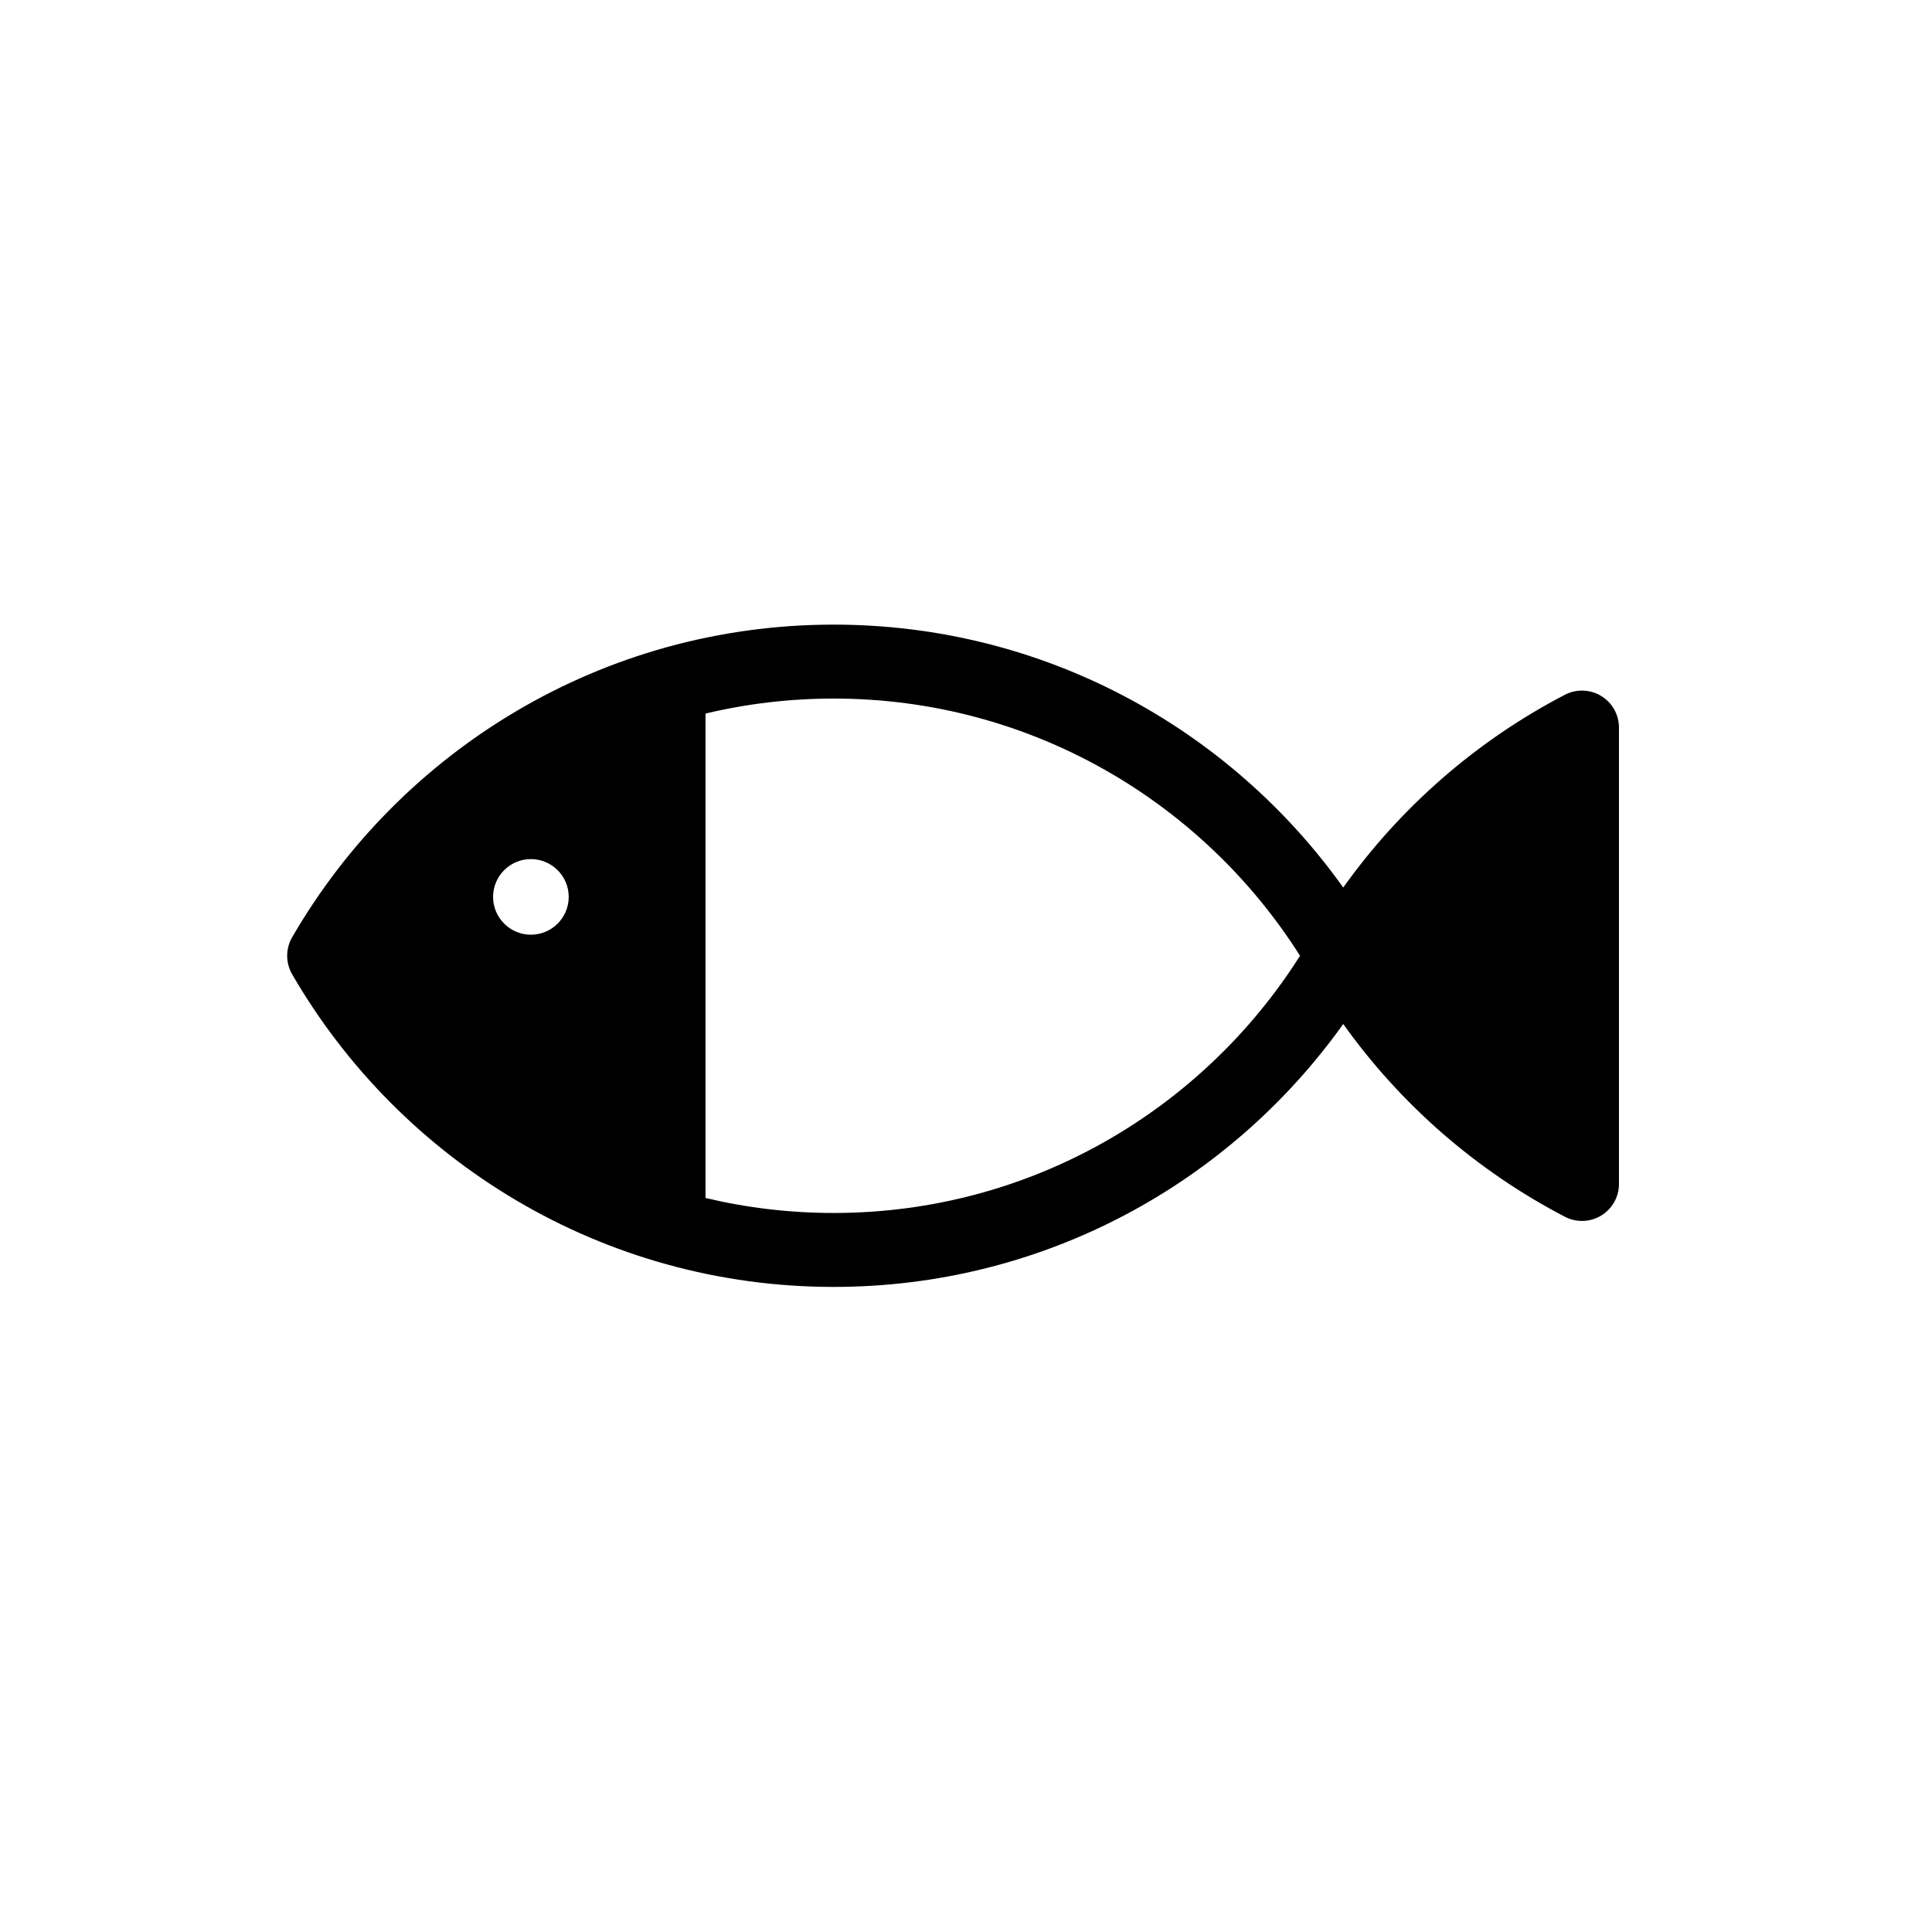 <?xml version="1.0" encoding="UTF-8"?>
<!DOCTYPE svg PUBLIC "-//W3C//DTD SVG 1.1//EN" "http://www.w3.org/Graphics/SVG/1.1/DTD/svg11.dtd">
<!-- Creator: CorelDRAW 2018 (64-Bit) -->
<svg xmlns="http://www.w3.org/2000/svg" xml:space="preserve" width="210mm" height="210mm" version="1.1" style="shape-rendering:geometricPrecision; text-rendering:geometricPrecision; image-rendering:optimizeQuality; fill-rule:evenodd; clip-rule:evenodd"
viewBox="0 0 21000 21000"
 xmlns:xlink="http://www.w3.org/1999/xlink">
 <defs>
  <style type="text/css">
   <![CDATA[
    .fil1 {fill:none}
    .fil0 {fill:black}
   ]]>
  </style>
 </defs>
<symbol id="u" viewBox="-1784.38 -2347.18 128.98 499.96">
 <polygon class="fil0" points="-1784.38,-2347.18 -1655.4,-2347.18 -1655.4,-1847.22 -1784.38,-1847.22 "/>
</symbol>
<symbol id="k" viewBox="-1789.89 -2368.12 120.16 520.9">
 <path class="fil0" d="M-1789.89 -2222.05l120.16 0 0 374.83 -120.16 0 0 -374.83zm0 -146.07l120.16 0 0 97.56 -120.16 0.01 0 -97.57z"/>
</symbol>
<symbol id="e" viewBox="-1811.95 -2231.38 340.66 394.1">
 <path class="fil0" d="M-1496.65 -2210.48l0 90.95c-25.77,-10.61 -50.57,-18.47 -74.41,-23.7 -23.98,-5.51 -46.58,-8.27 -67.8,-8.27 -22.88,0 -39.69,3.03 -50.71,8.82 -11.02,5.51 -16.54,14.19 -16.54,25.91 0,9.65 4.13,16.95 12.68,22.05 8.41,5.24 23.43,9.09 45.2,11.58l20.95 2.76c61.32,7.72 102.67,20.67 124.02,38.59 21.22,18.05 31.97,46.16 31.97,84.34 0,39.69 -14.88,69.73 -44.65,89.85 -29.49,20.26 -73.31,30.32 -131.74,30.32 -24.67,0 -50.16,-2.07 -76.62,-6.06 -26.46,-4 -53.74,-9.92 -81.58,-17.64l0 -90.95c23.84,11.44 48.23,20.12 73.31,25.91 24.94,5.93 50.44,8.82 76.62,8.82 23.43,0 41.07,-3.03 52.92,-9.37 11.71,-6.61 17.64,-16.26 17.64,-29.21 0,-10.61 -4.13,-18.47 -12.13,-23.7 -8.13,-5.51 -24.53,-9.51 -49.06,-12.13l-20.95 -2.76c-53.33,-6.61 -90.81,-18.88 -112.45,-36.93 -21.36,-18.33 -31.97,-45.89 -31.97,-82.68 0,-39.69 13.5,-69.04 40.79,-88.19 27.56,-19.43 69.45,-29.21 125.68,-29.21 22.05,0 45.2,1.93 69.45,5.51 24.25,3.31 50.71,8.54 79.37,15.43l0.01 -0.04z"/>
</symbol>
<symbol id="f" viewBox="-1793.75 -2222.05 377.03 384.75">
 <path class="fil0" d="M-1793.75 -1993.29l0 -228.76 120.71 0 0 37.48c0,20.26 -0.28,45.75 -0.55,76.62l0 61.19c0,30.18 0.69,51.82 2.2,65.05 1.38,13.23 4,23.01 7.72,29.21 5.1,7.72 11.58,13.78 19.29,18.19 7.99,4.13 17.23,6.06 27.56,6.06 24.94,0 44.65,-9.51 58.98,-28.66 14.33,-19.02 21.5,-45.75 21.5,-79.93l0 -185.21 119.62 0.01 0 374.83 -119.61 -0.01 0 -54.02c-18.47,21.77 -37.76,37.9 -57.88,48.51 -19.84,10.2 -42.17,15.43 -66.7,15.43 -43.41,0 -76.48,-13.23 -99.22,-39.69 -22.46,-26.73 -33.62,-65.6 -33.62,-116.31l0 0.01z"/>
</symbol>
<symbol id="h" viewBox="-1789.91 -2368.13 377.03 520.92">
 <path class="fil0" d="M-1412.88 -2075.42l0 228.2 -120.16 0 0 -174.18c0,-32.66 -0.83,-55.12 -2.2,-67.25 -1.52,-12.4 -4.13,-21.64 -7.72,-27.56 -4.82,-7.72 -11.3,-13.78 -19.29,-18.19 -7.72,-4.41 -16.81,-6.61 -27.01,-6.61 -25.08,0 -44.65,9.78 -58.98,29.21 -14.33,19.15 -21.5,45.75 -21.5,79.93l0 184.66 -120.17 -0.01 0 -520.91 120.16 0 0 200.64c17.91,-21.64 37.07,-37.62 57.33,-47.96 20.53,-10.61 43.13,-15.99 67.8,-15.99 43,0 75.65,13.5 98.11,40.24 22.32,26.46 33.62,65.05 33.62,115.75l0.01 0.03z"/>
</symbol>
<symbol id="g" viewBox="-1789.91 -2231.42 377.03 384.21">
 <path class="fil0" d="M-1412.88 -2075.42l0 228.2 -120.16 0 0 -174.73c0,-32.25 -0.83,-54.57 -2.2,-66.7 -1.52,-12.4 -4.13,-21.64 -7.72,-27.56 -4.82,-7.72 -11.3,-13.78 -19.29,-18.19 -7.72,-4.41 -16.81,-6.61 -27.01,-6.61 -25.08,0 -44.65,9.78 -58.98,29.21 -14.33,19.15 -21.5,45.75 -21.5,79.93l0 184.66 -120.17 -0.01 0 -374.83 120.16 0.01 0 54.57c17.91,-21.64 37.07,-37.62 57.33,-47.96 20.53,-10.61 43.13,-15.99 67.8,-15.99 43,0 75.65,13.5 98.11,40.24 22.32,26.46 33.62,65.05 33.62,115.75l0.01 0.01z"/>
</symbol>
<symbol id="m" viewBox="-1838.95 -2222.05 426.09 522.56">
 <path class="fil0" d="M-1838.95 -2222.05l120.16 0 100.32 254.11 85.99 -254.11 119.62 0 -157.65 410.1c-15.85,41.89 -34.45,71.11 -55.67,87.64 -20.95,16.54 -48.78,24.8 -83.23,24.8l-68.91 0.02 0 -78.27 37.48 -0.01c20.12,0 34.86,-3.31 44.1,-9.92 9.09,-6.34 16.26,-17.91 21.5,-34.73l3.31 -10.47 -167.02 -389.16z"/>
</symbol>
<symbol id="n" viewBox="-1789.89 -2368.14 402.93 530.82">
 <path class="fil0" d="M-1589.8 -1924.39c25.36,0 44.79,-9.37 58.43,-28.11 13.5,-18.74 20.39,-46.03 20.39,-82.13 0,-35.55 -6.89,-62.84 -20.39,-81.58 -13.64,-18.74 -33.07,-28.11 -58.43,-28.11 -25.77,0 -45.61,9.65 -59.53,28.66 -13.64,18.74 -20.39,45.75 -20.39,81.03 0,35.69 6.75,63.12 20.39,82.13 13.92,18.74 33.76,28.11 59.53,28.11zm-79.93 -243.09c16.54,-21.64 34.73,-37.62 54.57,-47.96 20.12,-10.61 43.27,-15.99 69.45,-15.99 46.3,0 84.34,18.47 114.1,55.12 29.77,36.79 44.65,84.06 44.65,141.66 0,58.15 -14.88,105.56 -44.65,142.21 -29.77,36.79 -67.8,55.12 -114.1,55.12 -26.18,0 -49.33,-5.24 -69.45,-15.43 -19.84,-10.61 -38.03,-26.73 -54.57,-48.51l0 54.02 -120.16 0.02 0 -520.91 120.16 -0.01 0 200.66z"/>
</symbol>
<symbol id="i" viewBox="-1816.35 -2368.12 402.39 530.83">
 <path class="fil0" d="M-1534.68 -2167.48l0 -200.64 120.72 0 0 520.91 -120.72 0 0 -54.02c-16.54,22.05 -34.73,38.31 -54.57,48.51 -19.84,10.2 -42.86,15.43 -68.9,15.43 -46.3,0 -84.34,-18.33 -114.1,-55.12 -29.49,-36.66 -44.1,-84.06 -44.1,-142.21 0,-57.6 14.61,-104.87 44.1,-141.66 29.77,-36.66 67.8,-55.12 114.1,-55.12 26.04,0 49.06,5.37 68.9,15.99 19.84,10.34 38.03,26.32 54.57,47.96l0 -0.03zm-78.82 243.09c25.63,0 45.2,-9.37 58.43,-28.11 13.5,-18.74 20.39,-46.03 20.39,-82.13 0,-35.55 -6.89,-62.84 -20.39,-81.58 -13.23,-18.74 -32.8,-28.11 -58.43,-28.11 -25.36,0 -44.92,9.37 -58.43,28.11 -13.64,18.74 -20.39,46.03 -20.39,81.58 0,36.1 6.75,63.39 20.39,82.13 13.5,18.74 33.07,28.11 58.43,28.11z"/>
</symbol>
<symbol id="a" viewBox="-1838.39 -2328.44 303.16 481.21">
 <path class="fil0" d="M-1658.7 -2328.44l0 106.38 123.47 0 0 85.44 -123.47 0 0 159.3c0,17.36 3.45,29.08 10.47,35.28 6.89,5.93 20.67,8.82 41.34,8.82l61.19 0 0 85.99 -102.53 0c-47.41,0 -81.03,-9.92 -100.87,-29.77 -19.57,-19.84 -29.21,-53.19 -29.21,-100.32l0 -159.3 -60.08 0 0 -85.44 60.08 0 0 -106.38 119.61 0z"/>
</symbol>
<symbol id="j" viewBox="-1818.01 -2231.4 379.79 394.1">
 <path class="fil0" d="M-1621.77 -2015.89c-25.08,0 -43.82,4.27 -56.23,12.68 -12.54,8.54 -18.74,20.95 -18.74,37.48 0,15.16 4.96,27.01 14.88,35.83 10.2,8.54 24.39,12.68 42.44,12.68 22.74,0 41.62,-7.99 56.78,-24.25 15.43,-16.12 23.15,-36.38 23.15,-60.64l0 -13.78 -62.28 0zm183.55 -45.2l0 213.87 -121.27 0 0 -55.67c-15.85,22.88 -33.9,39.55 -54.02,50.16 -20.26,10.2 -44.65,15.43 -73.31,15.43 -39,0 -70.56,-11.3 -94.81,-34.18 -24.25,-22.74 -36.38,-52.09 -36.38,-88.19 0,-44.1 15.02,-76.34 45.2,-97.01 30.45,-20.53 78,-30.87 142.77,-30.87l70.56 0.01 0 -9.37c0,-18.74 -7.58,-32.52 -22.6,-41.34 -14.75,-8.82 -37.9,-13.23 -69.45,-13.23 -25.77,0 -49.61,2.62 -71.66,7.72 -22.05,5.24 -42.72,12.95 -61.74,23.15l0 -91.5c25.63,-6.2 51.4,-11.02 77.17,-14.33 26.04,-3.31 51.95,-4.96 77.72,-4.96 67.53,0 116.44,13.5 146.62,40.24 30.04,26.46 45.2,69.87 45.2,130.09l0 -0.02z"/>
</symbol>
<symbol id="o" viewBox="-1818.01 -2231.46 331.29 394.13">
 <path class="fil0" d="M-1486.72 -2210.48l0 97.56c-16.26,-11.02 -32.52,-19.02 -49.06,-24.25 -16.26,-5.51 -33.07,-8.27 -50.71,-8.27 -33.9,0 -60.08,9.78 -78.82,29.21 -18.47,19.57 -27.56,46.71 -27.56,81.58 0,35.28 9.09,62.7 27.56,82.13 18.74,19.57 44.92,29.21 78.82,29.21 18.74,0 36.38,-2.76 52.92,-8.27 16.81,-5.51 32.52,-13.78 46.85,-24.8l0 98.11c-18.74,7.03 -37.9,12.13 -57.33,15.43 -19.15,3.58 -38.45,5.51 -57.88,5.51 -67.66,0 -120.58,-17.23 -158.75,-51.82 -38.31,-34.86 -57.33,-83.37 -57.33,-145.52 0,-61.74 19.02,-109.83 57.33,-144.42 38.17,-34.86 91.09,-52.37 158.75,-52.37 19.84,0 39.27,1.93 58.43,5.51 19.02,3.31 38.03,8.54 56.78,15.43l0 0.04z"/>
</symbol>
<symbol id="p" viewBox="-1869.82 -2368.12 200.09 668.64">
 <path class="fil0" d="M-1789.89 -2222.05l120.16 0 0 368.23c0,50.3 -12.13,88.47 -36.38,114.65 -23.98,26.46 -58.84,39.69 -104.73,39.69l-58.98 0 0 -78.27 20.39 0c22.74,0 38.31,-5.24 46.85,-15.43 8.41,-10.34 12.68,-30.59 12.68,-60.64l0.01 -368.23zm0 -146.07l120.16 0 0 97.56 -120.16 0.01 0 -97.57z"/>
</symbol>
<symbol id="r" viewBox="-1784.38 -2347.18 448.13 499.96">
 <polygon class="fil0" points="-1784.38,-2347.18 -1640.52,-2347.18 -1458.62,-2004.32 -1458.62,-2347.18 -1336.25,-2347.18 -1336.25,-1847.22 -1480.11,-1847.22 -1662.01,-2190.08 -1662.01,-1847.22 -1784.38,-1847.22 "/>
</symbol>
<symbol id="q" viewBox="-1784.38 -2347.18 411.75 499.96">
 <path class="fil0" d="M-1784.38 -2347.18l213.87 0c63.53,0 112.45,14.19 146.62,42.44 34.18,28.39 51.26,68.63 51.26,120.72 0,52.64 -17.09,93.02 -51.26,121.27 -34.18,27.97 -83.1,41.89 -146.62,41.89l-84.89 0 0 173.63 -128.98 0.01 0 -499.96zm128.98 93.71l0 139.46 71.11 -0.01c24.94,0 44.23,-6.06 57.88,-18.19 13.92,-12.13 20.95,-29.35 20.95,-51.82 0,-22.32 -7.03,-39.41 -20.95,-51.26 -13.64,-12.13 -32.93,-18.19 -57.88,-18.19l-71.11 0.01z"/>
</symbol>
<symbol id="s" viewBox="-1790.46 -2231.43 603.58 384.21">
 <path class="fil0" d="M-1442.09 -2159.76c15.02,-23.43 33.07,-41.34 54.02,-53.47 20.95,-12.13 43.82,-18.19 68.9,-18.19 43,0 75.65,13.5 98.11,40.24 22.74,26.46 34.18,65.05 34.18,115.75l0 228.2 -120.72 0.01 0 -195.68c0.28,-2.89 0.55,-5.79 0.55,-8.82l0 -13.23c0,-26.73 -3.86,-46.03 -11.58,-57.88 -7.72,-12.13 -20.39,-18.19 -38.03,-18.19 -22.46,0 -39.96,9.37 -52.37,28.11 -12.54,18.74 -19.02,46.03 -19.29,81.58l0 184.11 -120.71 0 0 -195.68c0,-41.48 -3.72,-68.08 -11.02,-79.93 -7.03,-12.13 -19.57,-18.19 -37.48,-18.19 -23.15,0 -41.07,9.65 -53.47,28.66 -12.54,18.74 -18.74,45.61 -18.74,80.48l0 184.66 -120.72 0 0 -374.83 120.71 0 0 54.57c14.61,-20.95 31.56,-36.66 50.71,-47.41 19.02,-11.02 39.96,-16.54 62.84,-16.54 26.04,0 49.06,6.34 68.9,18.74 19.84,12.54 34.86,30.18 45.2,52.92l0.01 0.01z"/>
</symbol>
<symbol id="d" viewBox="-1818.01 -2231.42 412.31 394.13">
 <path class="fil0" d="M-1611.3 -2145.43c-26.46,0 -46.71,9.65 -60.64,28.66 -14.06,19.15 -20.95,46.58 -20.95,82.13 0,36.1 6.89,63.67 20.95,82.68 13.92,19.15 34.18,28.66 60.64,28.66 26.04,0 46.03,-9.51 60.08,-28.66 13.92,-19.02 20.95,-46.58 20.95,-82.68 0,-35.55 -7.03,-62.98 -20.95,-82.13 -14.06,-19.02 -34.04,-28.66 -60.08,-28.66zm0 -85.99c64.63,0 114.93,17.5 151.03,52.37 36.38,35 54.57,83.1 54.57,144.42 0,61.74 -18.19,110.11 -54.57,144.97 -36.1,35 -86.4,52.37 -151.03,52.37 -64.77,0 -115.48,-17.36 -152.14,-52.37 -36.38,-34.86 -54.57,-83.23 -54.57,-144.97 0,-61.32 18.19,-109.42 54.57,-144.42 36.66,-34.86 87.37,-52.37 152.14,-52.37z"/>
</symbol>
<symbol id="t" viewBox="-1833.99 -2368.13 291.04 520.9">
 <path class="fil0" d="M-1542.95 -2368.13l0 78.82 -66.15 0c-16.95,0 -28.94,3.17 -35.83,9.37 -6.61,5.93 -9.92,16.4 -9.92,31.42l0 26.46 102.53 0 0 85.44 -102.53 0 0 289.39 -119.61 0 0 -289.39 -59.53 0 0 -85.44 59.53 0 0 -26.46c0,-40.79 11.3,-70.83 34.18,-90.4 22.74,-19.43 58.01,-29.21 105.83,-29.21l91.5 0z"/>
</symbol>
<symbol id="b" viewBox="-1818.01 -2231.43 402.94 394.13">
 <path class="fil0" d="M-1415.07 -2035.74l0 34.18 -280.56 0c2.89,28.39 12.95,49.47 30.32,63.39 17.64,14.06 42.03,20.95 73.31,20.95 24.94,0 50.71,-3.58 77.17,-11.02 26.46,-7.72 53.6,-19.02 81.58,-34.18l0 92.6c-28.39,10.75 -56.64,18.74 -84.89,24.25 -28.39,5.51 -56.64,8.27 -84.89,8.27 -68.08,0 -120.99,-17.23 -158.75,-51.82 -37.48,-34.45 -56.23,-82.96 -56.23,-145.52 0,-60.91 18.47,-108.86 55.67,-143.87 37.07,-35.28 87.92,-52.92 152.69,-52.92 58.71,0 105.83,17.91 141.11,53.47 35.55,35.28 53.47,82.68 53.47,142.21l0 0.01zm-123.47 -39.68c0,-22.74 -6.61,-41.07 -19.84,-55.12 -13.23,-13.92 -30.73,-20.95 -52.37,-20.95 -23.15,0 -42.17,6.61 -56.78,19.84 -14.33,12.95 -23.15,31.69 -26.46,56.23l155.45 0z"/>
</symbol>
<symbol id="c" viewBox="-1789.89 -2231.42 278.91 384.21">
 <path class="fil0" d="M-1510.98 -2120.07c-10.75,-4.69 -21.22,-8.27 -31.42,-10.47 -10.34,-2.48 -20.81,-3.86 -31.42,-3.86 -30.87,0 -54.57,9.92 -71.11,29.77 -16.54,19.57 -24.8,47.82 -24.8,84.89l0 172.53 -120.16 -0.01 0 -374.83 120.16 0 0 61.19c15.43,-24.25 33.07,-42.03 52.92,-53.47 20.12,-11.3 44.23,-17.09 72.21,-17.09 3.58,0 7.85,0.28 12.68,0.55 4.69,0.41 11.58,1.1 20.39,2.2l0.55 108.6z"/>
</symbol>
<symbol id="l" viewBox="-1813.03 -2356.01 424.99 518.71">
 <path class="fil0" d="M-1388.04 -1874.78c-23.56,12.54 -48.23,21.91 -73.86,28.11 -25.77,6.2 -52.64,9.37 -80.48,9.37 -83.1,0 -149.11,-23.29 -197.89,-70.01 -48.51,-46.58 -72.76,-109.83 -72.76,-189.62 0,-79.65 24.25,-142.77 72.76,-189.07 48.78,-46.58 114.79,-70.01 197.89,-70.01 27.84,0 54.71,3.17 80.48,9.37 25.63,6.34 50.3,15.43 73.86,27.56l0 103.63c-23.98,-16.54 -47.41,-28.39 -70.56,-35.83 -23.15,-7.72 -47.68,-11.58 -73.31,-11.58 -46.03,0 -82.13,14.88 -108.59,44.65 -26.18,29.49 -39.14,69.87 -39.14,121.27 0,51.82 12.95,92.47 39.14,121.82 26.46,29.49 62.56,44.1 108.59,44.1 25.63,0 50.16,-3.58 73.31,-11.02 23.15,-7.72 46.58,-19.84 70.56,-36.38l0 103.64z"/>
</symbol>
 <g id="Layer_x0020_1">
  <rect class="fil1" x="-0.01" y="-0.01" width="21000.02" height="21000.02"/>
  <path class="fil0" d="M14600.27 11130.26c623.7,875.15 1450,1596.53 2409.93,2095.58 124.66,64.71 273.89,59.83 393.89,-13.15 120,-72.86 193.32,-202.95 193.32,-343.35l0 -4961.18c0,-140.41 -73.32,-270.5 -193.32,-343.36 -120,-72.87 -269.24,-77.85 -393.89,-13.15 -959.92,499.05 -1786.22,1220.43 -2409.93,2095.58 -1232.55,-1729.33 -3254.85,-2857.88 -5538.46,-2857.88 -2513.61,0 -4710.54,1367.3 -5886.29,3398.16 -72.07,124.54 -72.07,278.08 0,402.62 1175.77,2030.78 3372.62,3398.16 5886.29,3398.16 2283.7,0 4305.86,-1128.53 5538.46,-2857.88l0 -0.15zm-6931.78 1891.06l0 -5265.2c447.26,-106.63 913.79,-163.07 1393.35,-163.07 2132.65,0 4006.48,1116.4 5068.81,2795.79 -1062.35,1679.38 -2936.04,2795.66 -5068.81,2795.66 -479.67,0 -946.08,-56.44 -1393.35,-163.07l0 -0.11zm-1897.86 -3683.32c226.75,0 411.01,184.04 411.01,411.01 0,226.75 -184.14,410.77 -411.01,410.77 -226.75,0 -411.01,-184.03 -411.01,-410.77 0,-226.97 184.14,-411.01 411.01,-411.01z"/>
 </g>
</svg>
